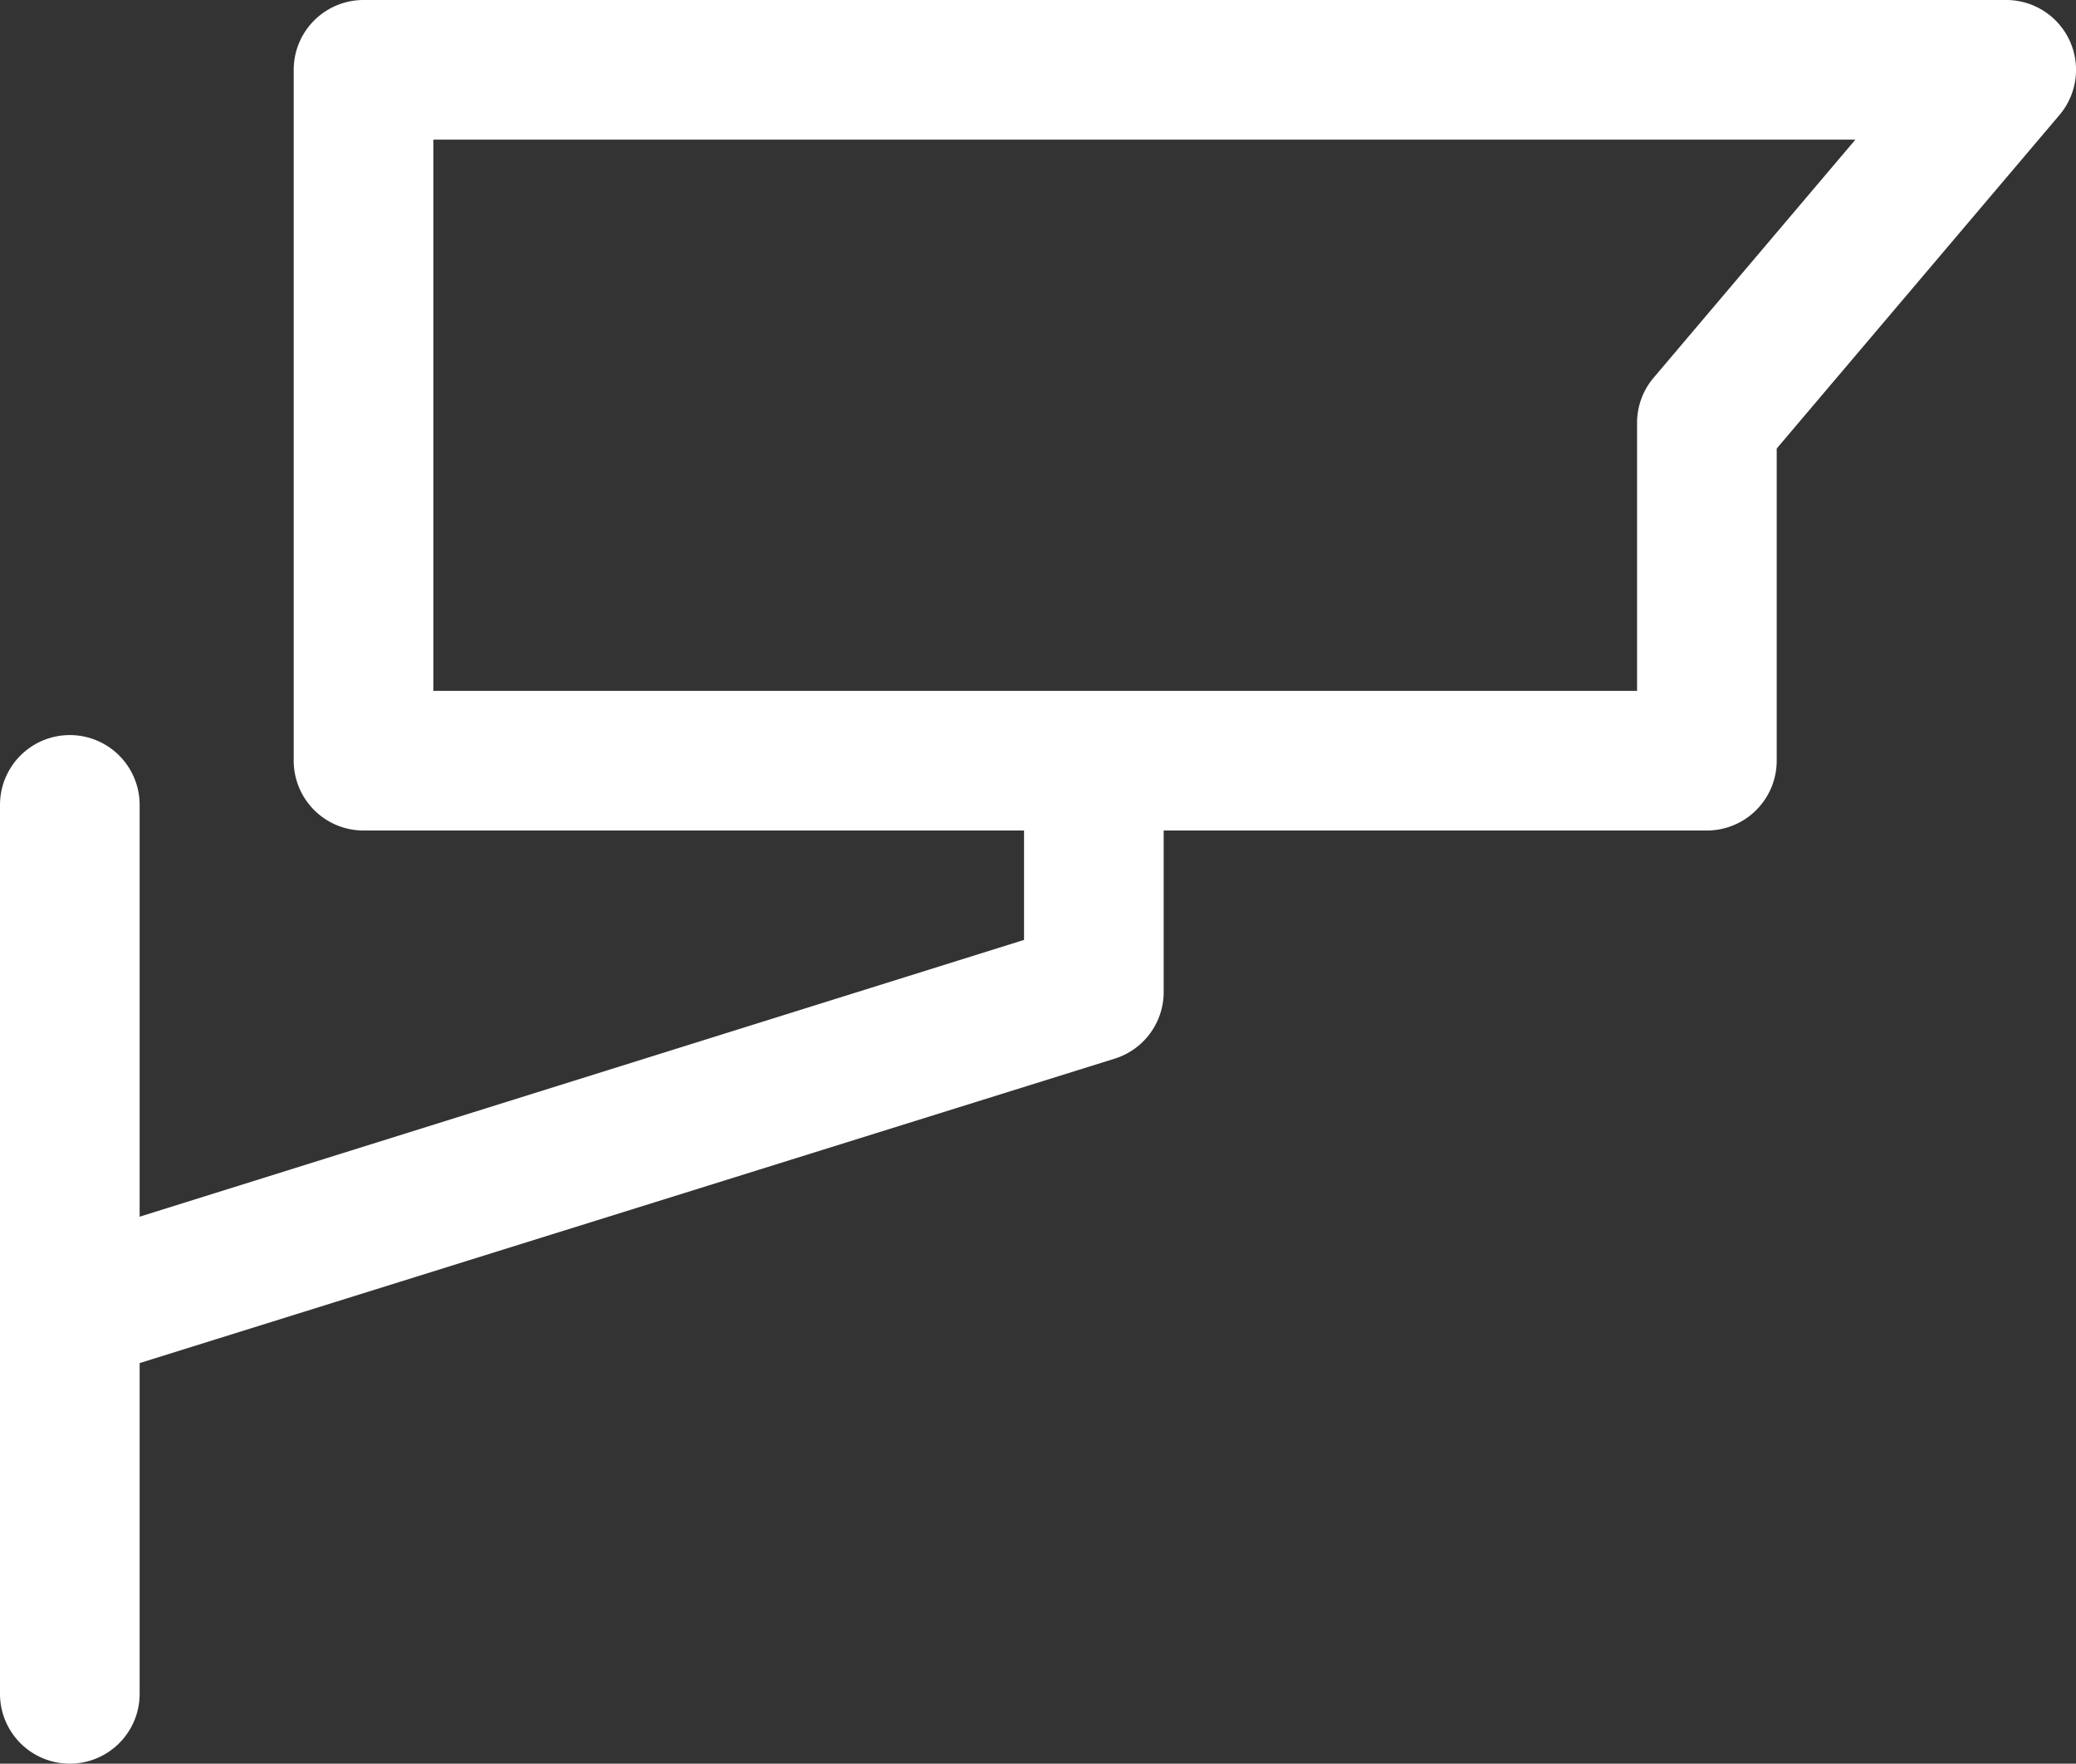 <?xml version="1.0" encoding="UTF-8"?> <svg xmlns="http://www.w3.org/2000/svg" viewBox="0 0 89.2 75.77"><rect x="0" y="0" width="89.2" height="75.77" fill="#333333" stroke="none"/><defs><style>.cls-1{fill:#fff;}</style></defs><g id="Laag_2" data-name="Laag 2"><g id="Layer_1" data-name="Layer 1"><path class="cls-1" d="M73.34,35.68H15.62a3,3,0,0,1-3-3V3a3,3,0,0,1,3-3H86.2a3,3,0,0,1,2.29,4.94L76.34,19.27V32.68A3,3,0,0,1,73.34,35.68Zm-54.72-6H70.34V18.17a3,3,0,0,1,.71-1.94L79.72,6H18.62Z"></path><path class="cls-1" d="M5.05,58.72a3,3,0,0,1-.9-5.87L44,40.38v-7a3,3,0,1,1,6,0v9.24a3,3,0,0,1-2.1,2.86L5.94,58.58A3.11,3.11,0,0,1,5.05,58.72Z"></path><path class="cls-1" d="M3,75.77a3,3,0,0,1-3-3V34.58a3,3,0,0,1,6,0V72.77A3,3,0,0,1,3,75.77Z"></path></g></g></svg> 